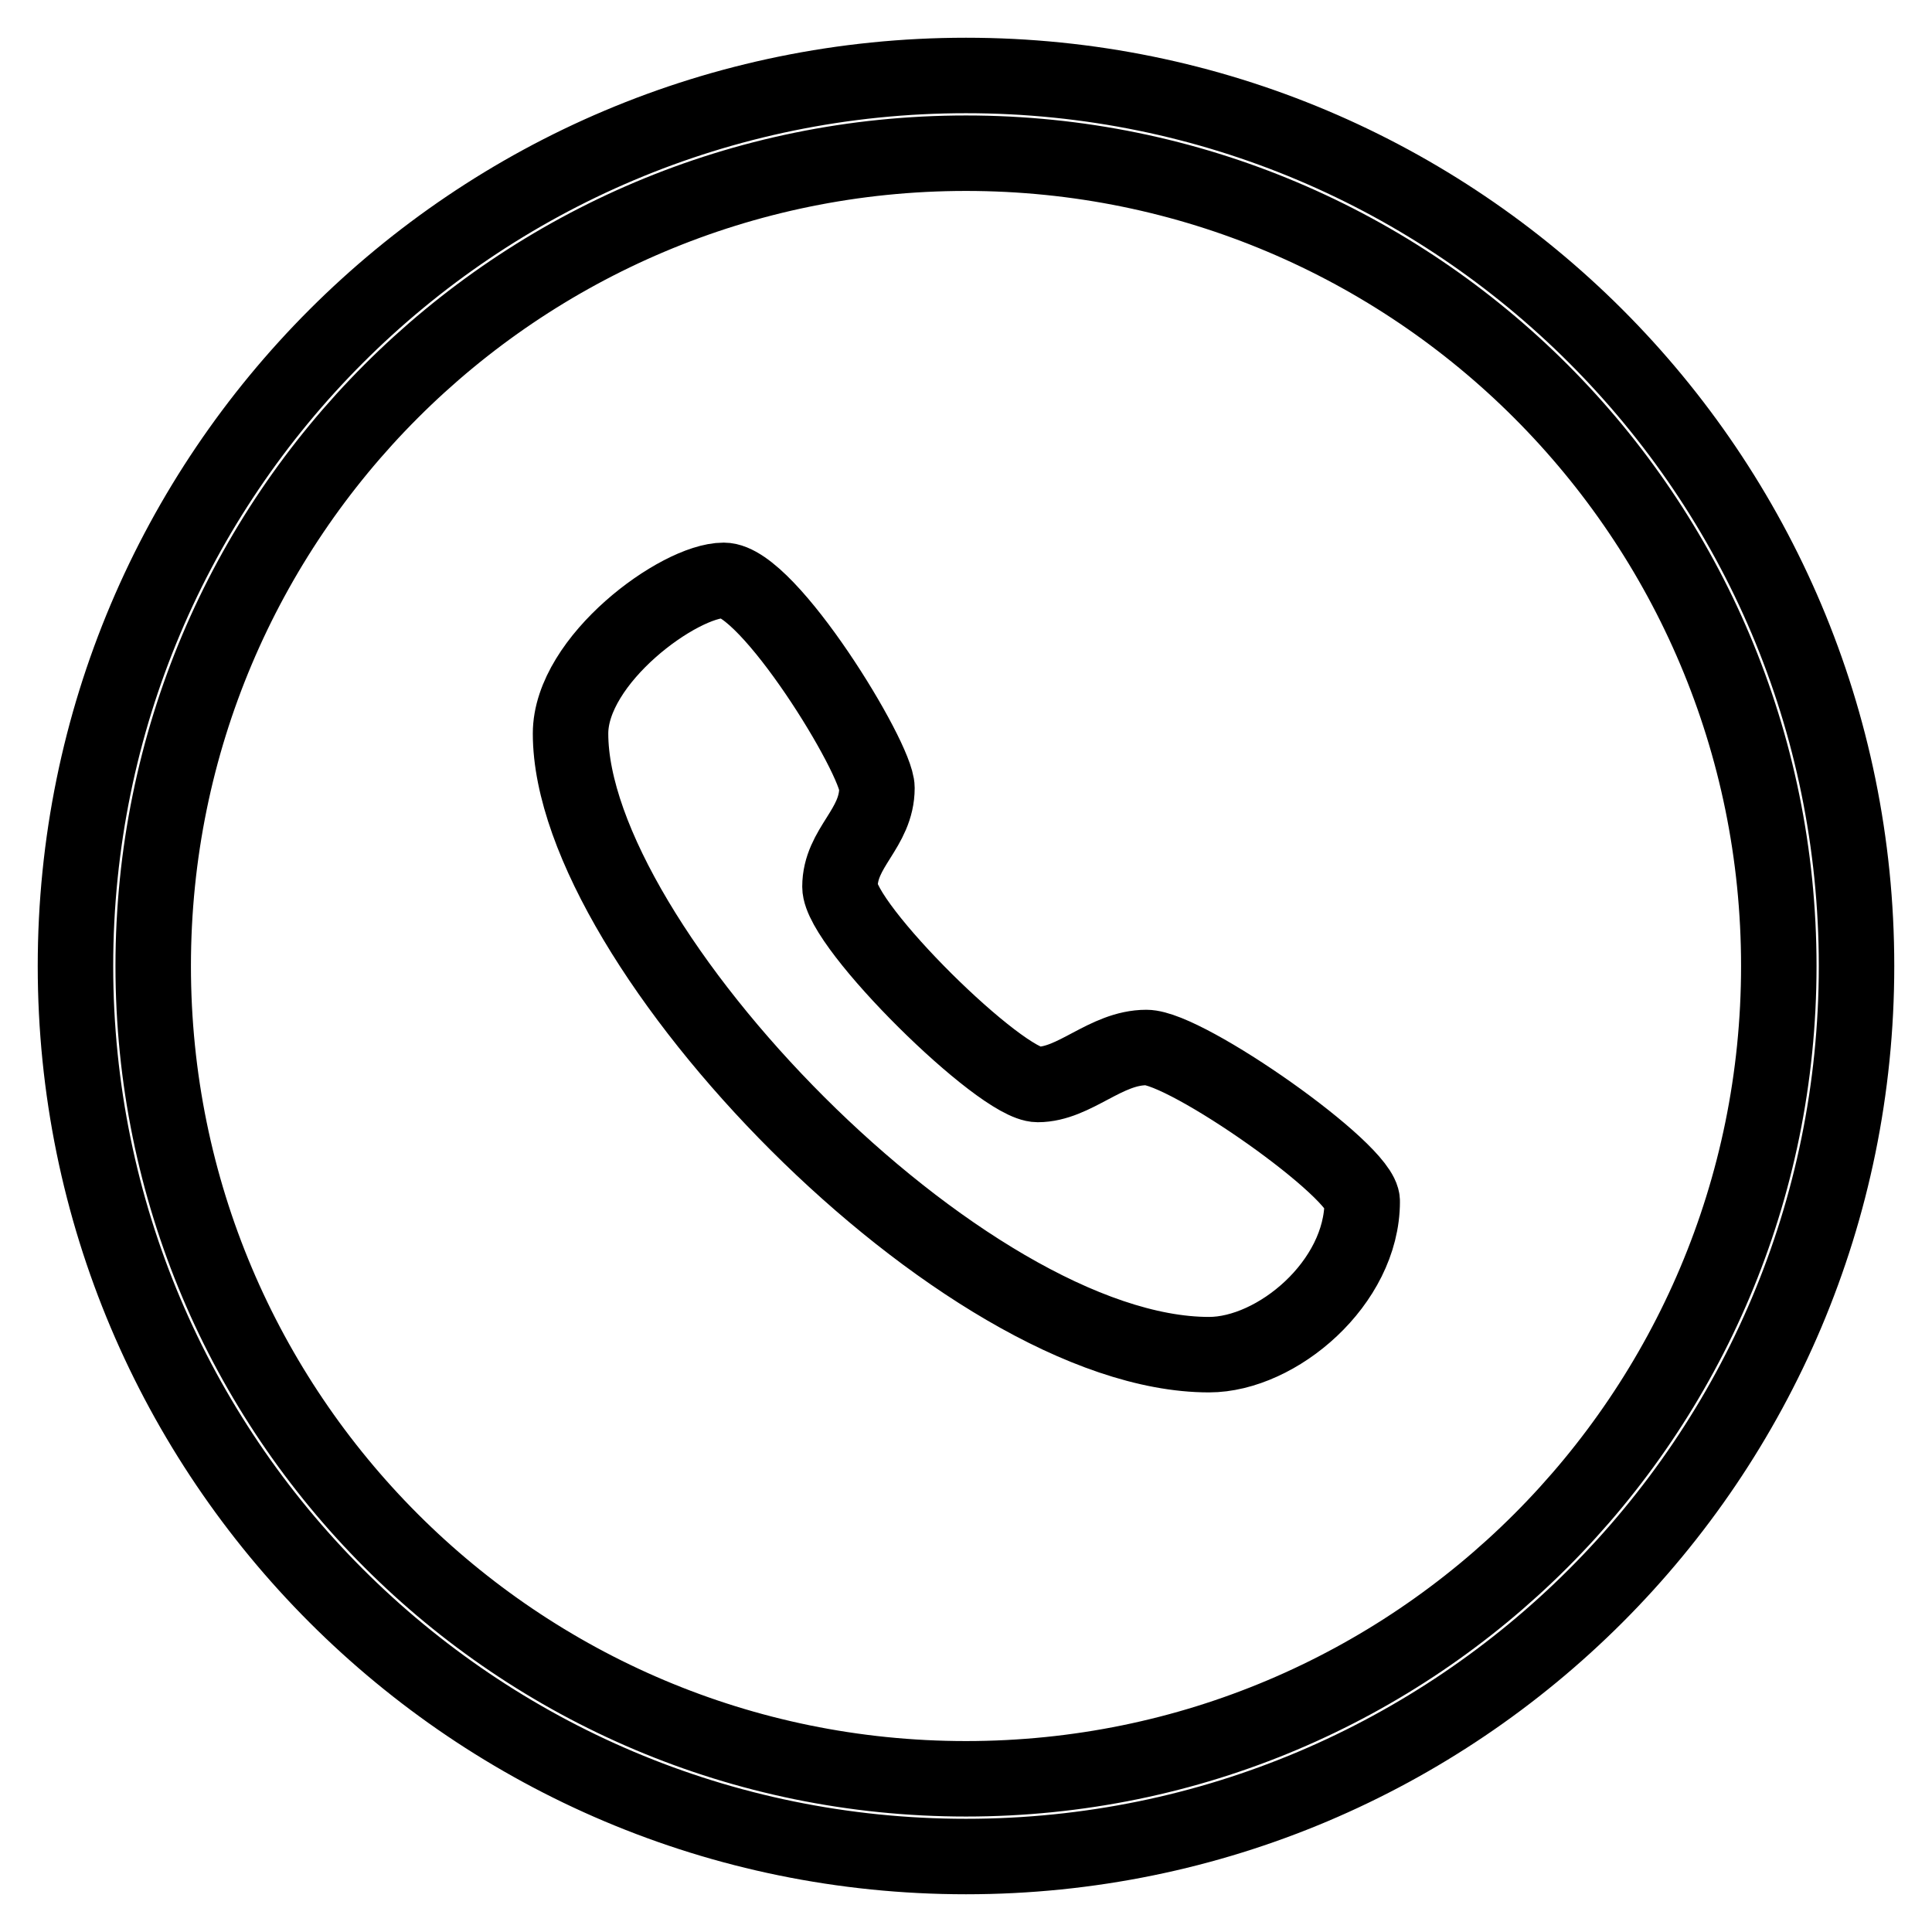 <?xml version="1.0" encoding="utf-8"?>
<!-- Svg Vector Icons : http://www.onlinewebfonts.com/icon -->
<!DOCTYPE svg PUBLIC "-//W3C//DTD SVG 1.1//EN" "http://www.w3.org/Graphics/SVG/1.1/DTD/svg11.dtd">
<svg version="1.1" xmlns="http://www.w3.org/2000/svg" xmlns:xlink="http://www.w3.org/1999/xlink" x="0px" y="0px" viewBox="0 0 256 256" enable-background="new 0 0 256 256" xml:space="preserve">
<g> <path stroke-width="10" fill-opacity="0" stroke="#000000"  d="M128,10C62.8,10,10,62.8,10,128s52.8,118,118,118c65.2,0,118-52.8,118-118C246,62.8,193.2,10,128,10L128,10 L128,10L128,10z M128,235.7c-59.5,0-107.7-48.2-107.7-107.7C20.3,68.5,68.5,20.3,128,20.3c59.5,0,107.7,48.2,107.7,107.7 C235.7,187.5,187.5,235.7,128,235.7L128,235.7L128,235.7L128,235.7z M151.9,138.8c-5.4,0-9.5,4.9-14.4,4.9 c-4.9,0-26.2-21-26.2-26.2c0-5.2,4.9-7.7,4.9-13.1c0-3.9-14.4-27.5-20.3-27.5c-5.9,0-20.3,10.5-20.3,20.3 c0,28.2,52.1,82.3,84.6,82.3c9,0,20.3-9.5,20.3-20.3C180.6,155.2,157.2,138.8,151.9,138.8"/></g>
</svg>